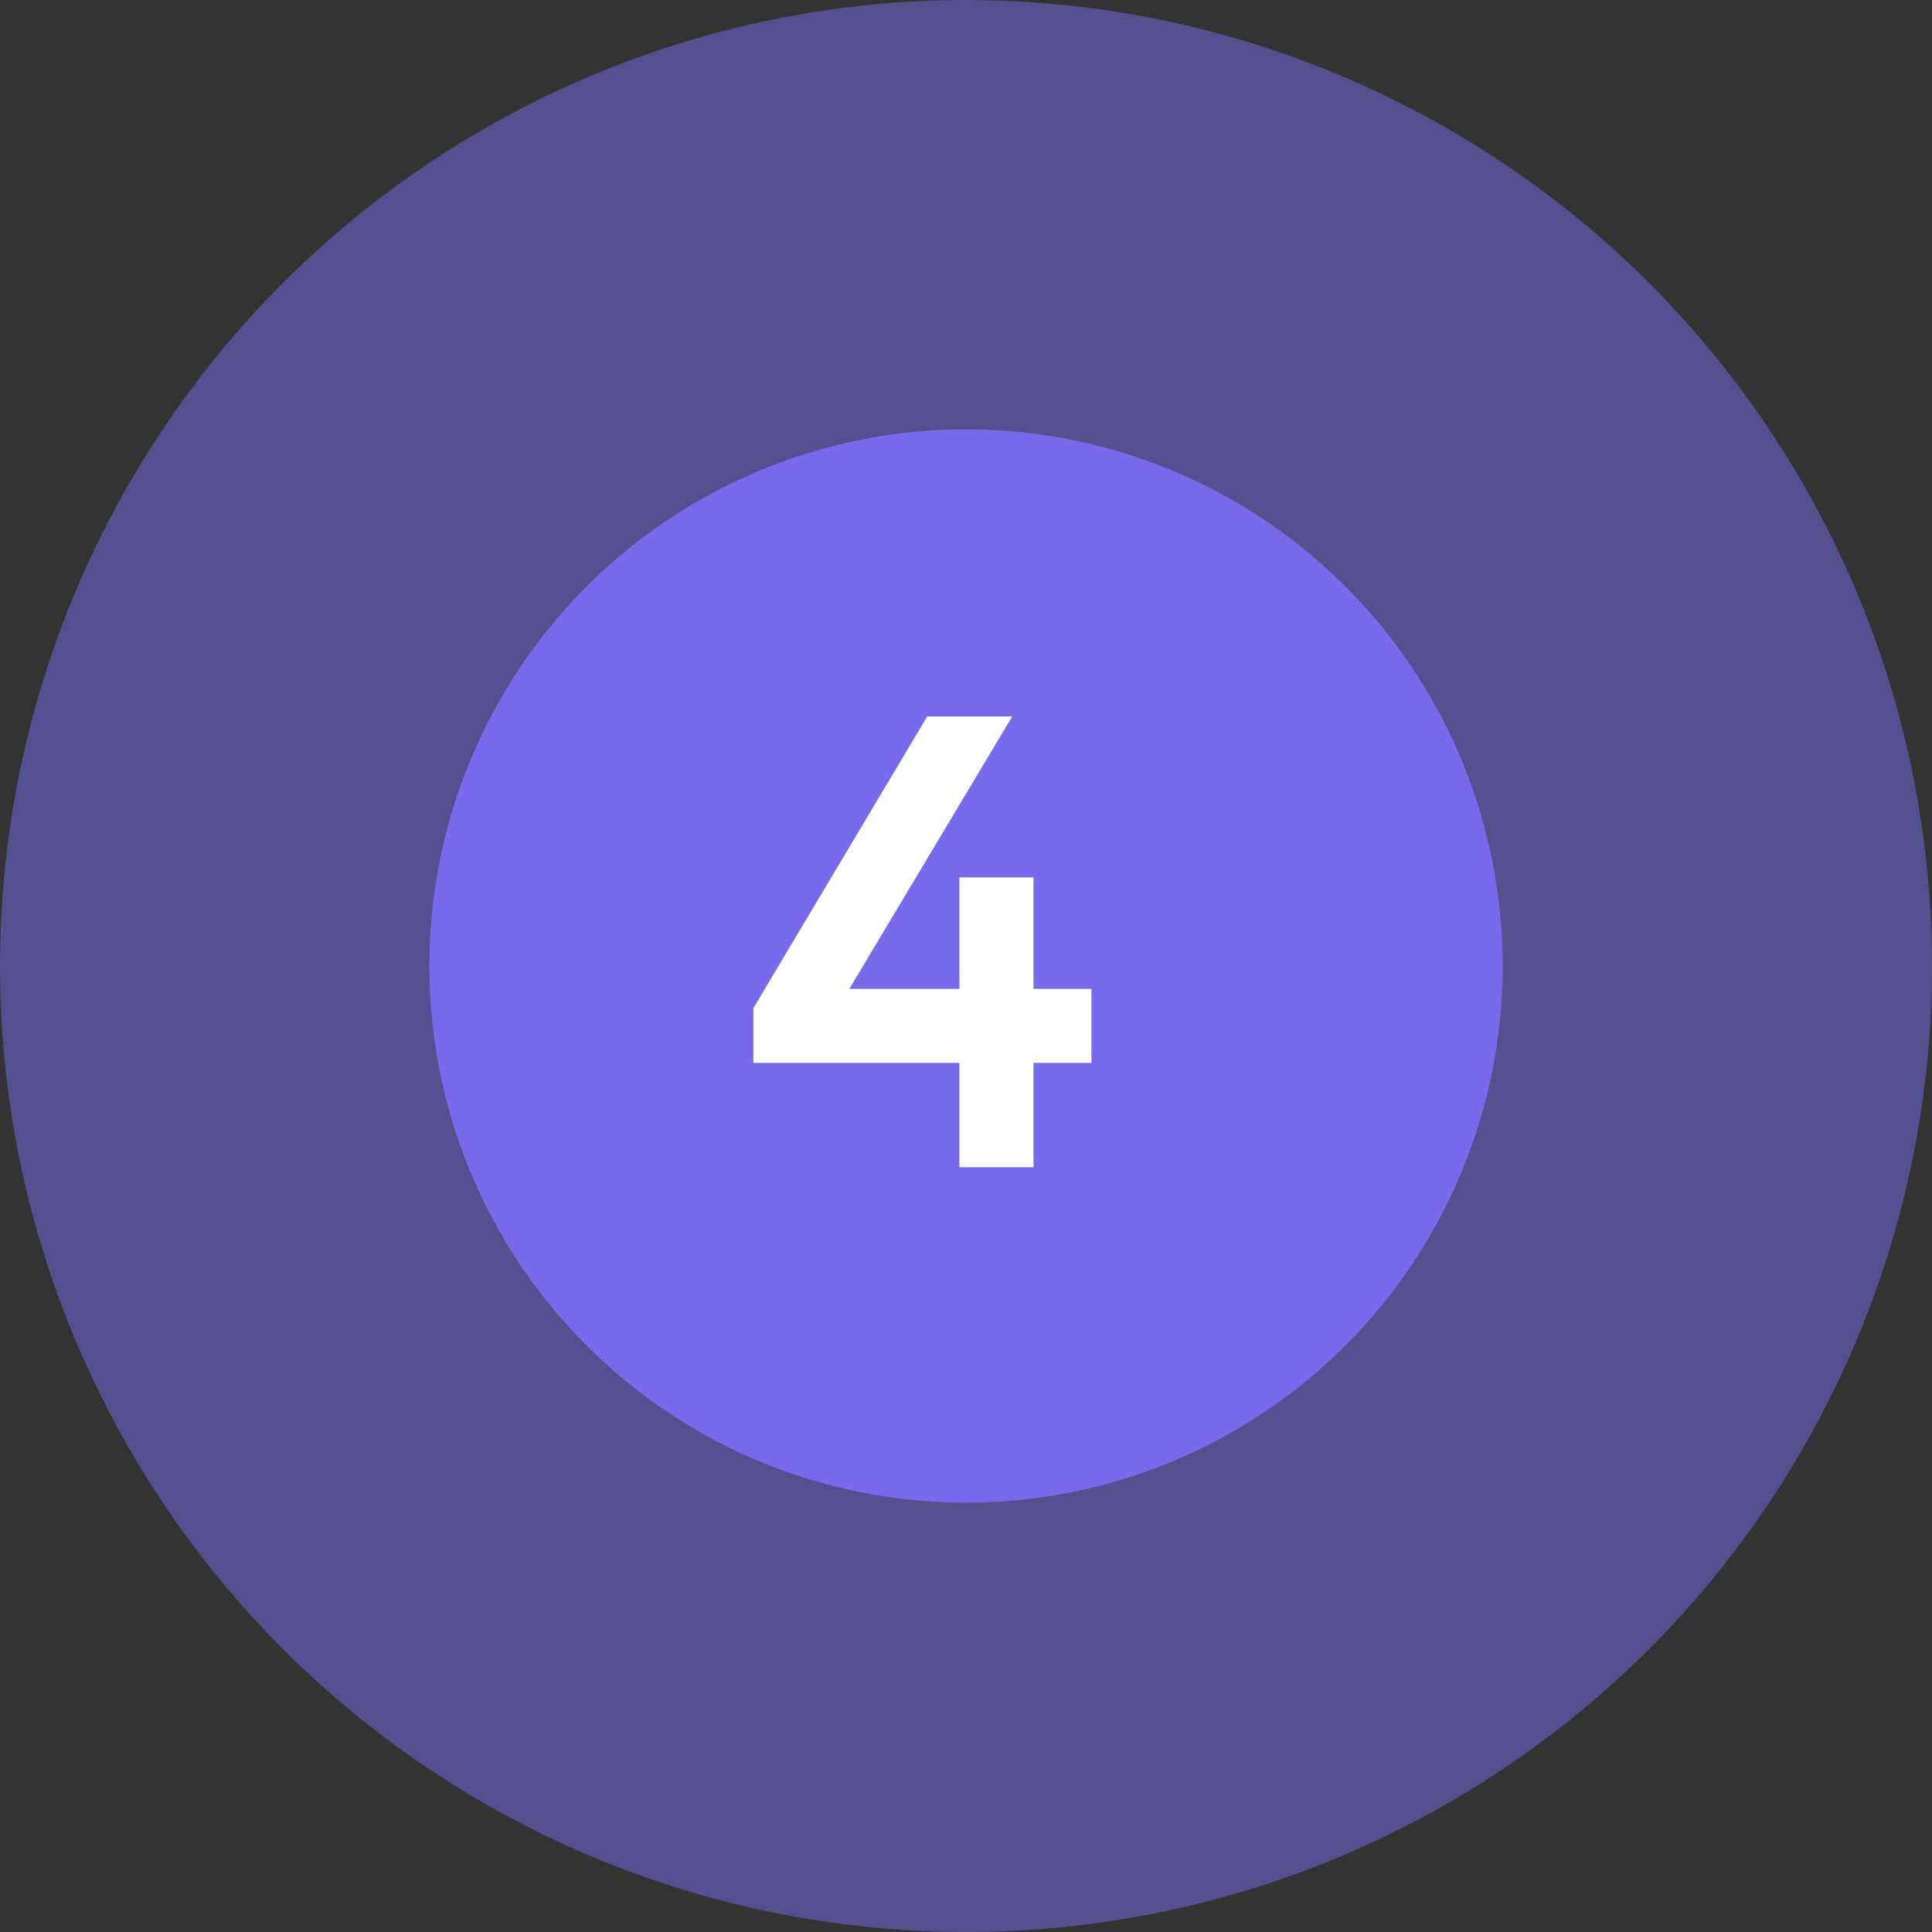 <?xml version="1.0" encoding="UTF-8"?> <svg xmlns="http://www.w3.org/2000/svg" width="48" height="48" viewBox="0 0 48 48" fill="none"><rect x="0" y="0" width="48" height="48" fill="#333333" stroke="none"/> <circle cx="24" cy="24" r="24" fill="#766CEB" fill-opacity="0.5"></circle> <circle cx="24" cy="24" r="13.333" fill="#766CEB"></circle> <path d="M25.677 29H23.837V26.408H18.717V25.048L23.037 17.8H25.149L21.101 24.568H23.837V21.8H25.677V24.568H27.117V26.408H25.677V29Z" fill="white"></path> </svg> 